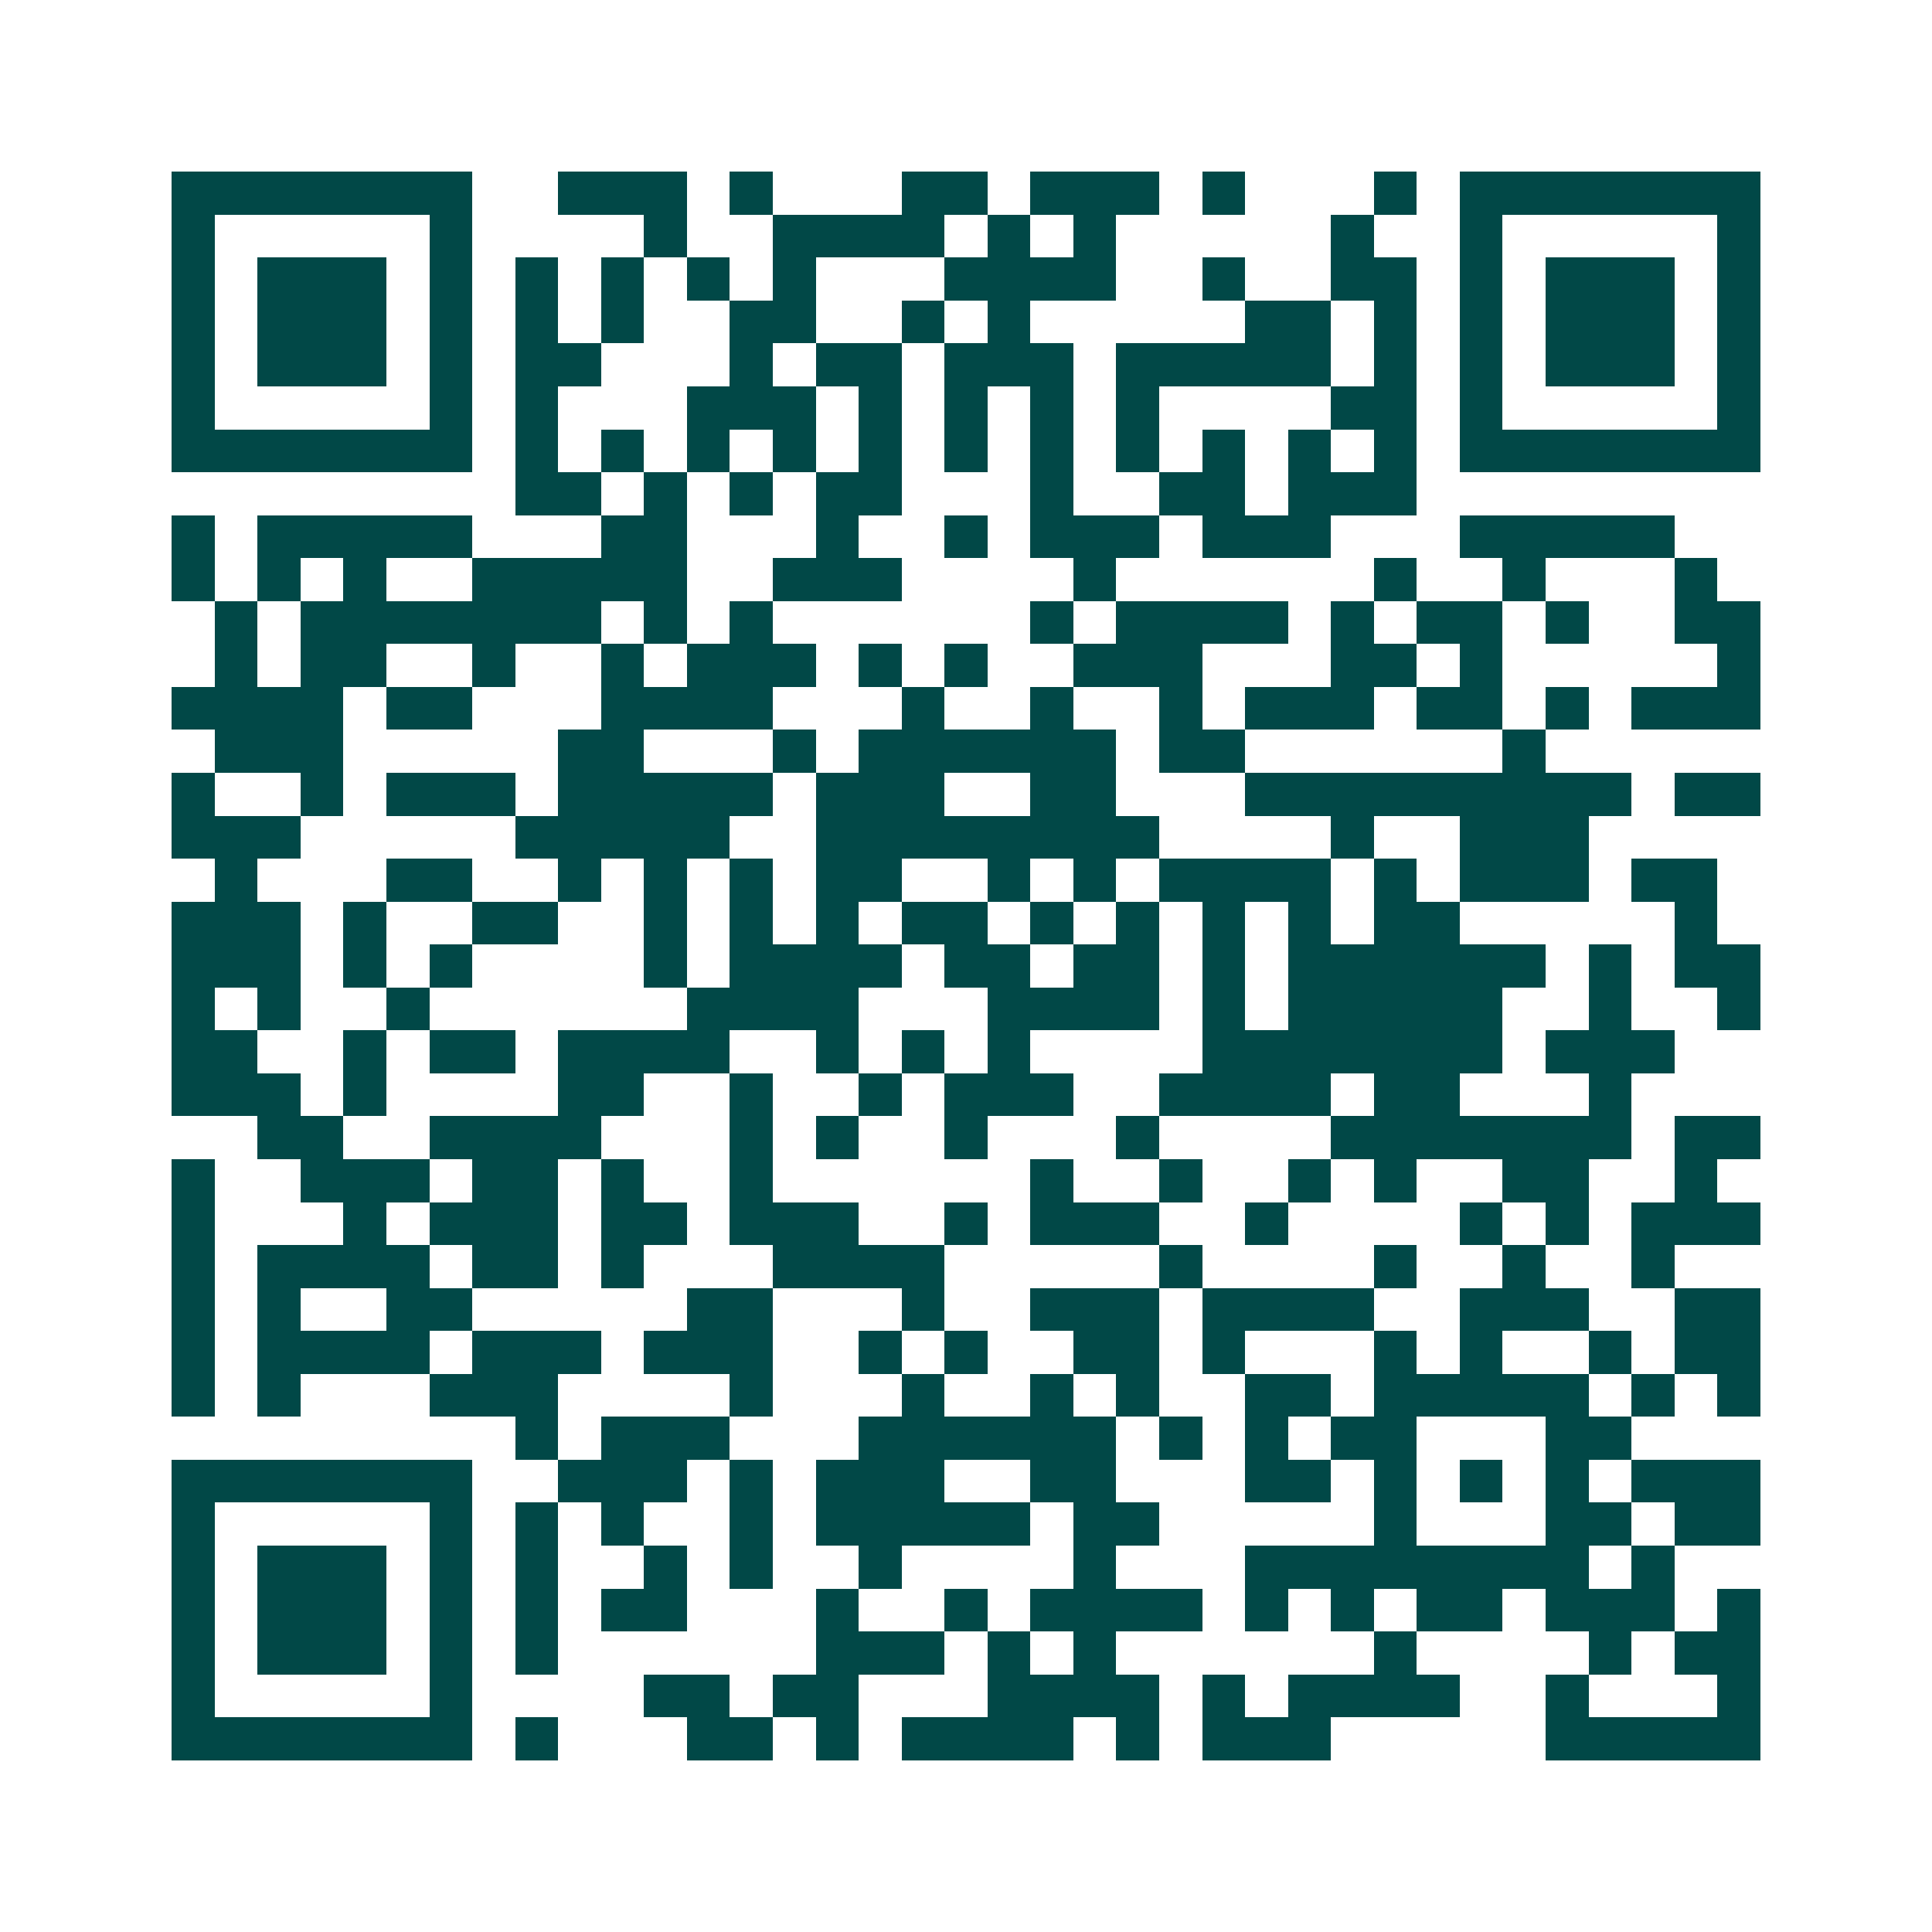 <svg xmlns="http://www.w3.org/2000/svg" width="200" height="200" viewBox="0 0 45 45" shape-rendering="crispEdges"><path fill="#ffffff" d="M0 0h45v45H0z"/><path stroke="#014847" d="M4 4.5h7m2 0h3m1 0h1m3 0h2m1 0h3m1 0h1m3 0h1m1 0h7M4 5.5h1m5 0h1m4 0h1m2 0h4m1 0h1m1 0h1m5 0h1m2 0h1m5 0h1M4 6.5h1m1 0h3m1 0h1m1 0h1m1 0h1m1 0h1m1 0h1m3 0h4m2 0h1m2 0h2m1 0h1m1 0h3m1 0h1M4 7.5h1m1 0h3m1 0h1m1 0h1m1 0h1m2 0h2m2 0h1m1 0h1m5 0h2m1 0h1m1 0h1m1 0h3m1 0h1M4 8.5h1m1 0h3m1 0h1m1 0h2m3 0h1m1 0h2m1 0h3m1 0h5m1 0h1m1 0h1m1 0h3m1 0h1M4 9.5h1m5 0h1m1 0h1m3 0h3m1 0h1m1 0h1m1 0h1m1 0h1m4 0h2m1 0h1m5 0h1M4 10.5h7m1 0h1m1 0h1m1 0h1m1 0h1m1 0h1m1 0h1m1 0h1m1 0h1m1 0h1m1 0h1m1 0h1m1 0h7M12 11.5h2m1 0h1m1 0h1m1 0h2m3 0h1m2 0h2m1 0h3M4 12.5h1m1 0h5m3 0h2m3 0h1m2 0h1m1 0h3m1 0h3m3 0h5M4 13.5h1m1 0h1m1 0h1m2 0h5m2 0h3m4 0h1m6 0h1m2 0h1m3 0h1M5 14.5h1m1 0h7m1 0h1m1 0h1m6 0h1m1 0h4m1 0h1m1 0h2m1 0h1m2 0h2M5 15.5h1m1 0h2m2 0h1m2 0h1m1 0h3m1 0h1m1 0h1m2 0h3m3 0h2m1 0h1m5 0h1M4 16.5h4m1 0h2m3 0h4m3 0h1m2 0h1m2 0h1m1 0h3m1 0h2m1 0h1m1 0h3M5 17.5h3m5 0h2m3 0h1m1 0h6m1 0h2m6 0h1M4 18.5h1m2 0h1m1 0h3m1 0h5m1 0h3m2 0h2m3 0h9m1 0h2M4 19.5h3m5 0h5m2 0h8m4 0h1m2 0h3M5 20.5h1m3 0h2m2 0h1m1 0h1m1 0h1m1 0h2m2 0h1m1 0h1m1 0h4m1 0h1m1 0h3m1 0h2M4 21.5h3m1 0h1m2 0h2m2 0h1m1 0h1m1 0h1m1 0h2m1 0h1m1 0h1m1 0h1m1 0h1m1 0h2m5 0h1M4 22.5h3m1 0h1m1 0h1m4 0h1m1 0h4m1 0h2m1 0h2m1 0h1m1 0h6m1 0h1m1 0h2M4 23.5h1m1 0h1m2 0h1m6 0h4m3 0h4m1 0h1m1 0h5m2 0h1m2 0h1M4 24.5h2m2 0h1m1 0h2m1 0h4m2 0h1m1 0h1m1 0h1m4 0h7m1 0h3M4 25.5h3m1 0h1m4 0h2m2 0h1m2 0h1m1 0h3m2 0h4m1 0h2m3 0h1M6 26.5h2m2 0h4m3 0h1m1 0h1m2 0h1m3 0h1m4 0h7m1 0h2M4 27.5h1m2 0h3m1 0h2m1 0h1m2 0h1m6 0h1m2 0h1m2 0h1m1 0h1m2 0h2m2 0h1M4 28.5h1m3 0h1m1 0h3m1 0h2m1 0h3m2 0h1m1 0h3m2 0h1m4 0h1m1 0h1m1 0h3M4 29.5h1m1 0h4m1 0h2m1 0h1m3 0h4m5 0h1m4 0h1m2 0h1m2 0h1M4 30.5h1m1 0h1m2 0h2m5 0h2m3 0h1m2 0h3m1 0h4m2 0h3m2 0h2M4 31.5h1m1 0h4m1 0h3m1 0h3m2 0h1m1 0h1m2 0h2m1 0h1m3 0h1m1 0h1m2 0h1m1 0h2M4 32.5h1m1 0h1m3 0h3m4 0h1m3 0h1m2 0h1m1 0h1m2 0h2m1 0h5m1 0h1m1 0h1M12 33.5h1m1 0h3m3 0h6m1 0h1m1 0h1m1 0h2m3 0h2M4 34.5h7m2 0h3m1 0h1m1 0h3m2 0h2m3 0h2m1 0h1m1 0h1m1 0h1m1 0h3M4 35.5h1m5 0h1m1 0h1m1 0h1m2 0h1m1 0h5m1 0h2m5 0h1m3 0h2m1 0h2M4 36.5h1m1 0h3m1 0h1m1 0h1m2 0h1m1 0h1m2 0h1m4 0h1m3 0h8m1 0h1M4 37.5h1m1 0h3m1 0h1m1 0h1m1 0h2m3 0h1m2 0h1m1 0h4m1 0h1m1 0h1m1 0h2m1 0h3m1 0h1M4 38.5h1m1 0h3m1 0h1m1 0h1m6 0h3m1 0h1m1 0h1m6 0h1m4 0h1m1 0h2M4 39.5h1m5 0h1m4 0h2m1 0h2m3 0h4m1 0h1m1 0h4m2 0h1m3 0h1M4 40.5h7m1 0h1m3 0h2m1 0h1m1 0h4m1 0h1m1 0h3m5 0h5"/></svg>
